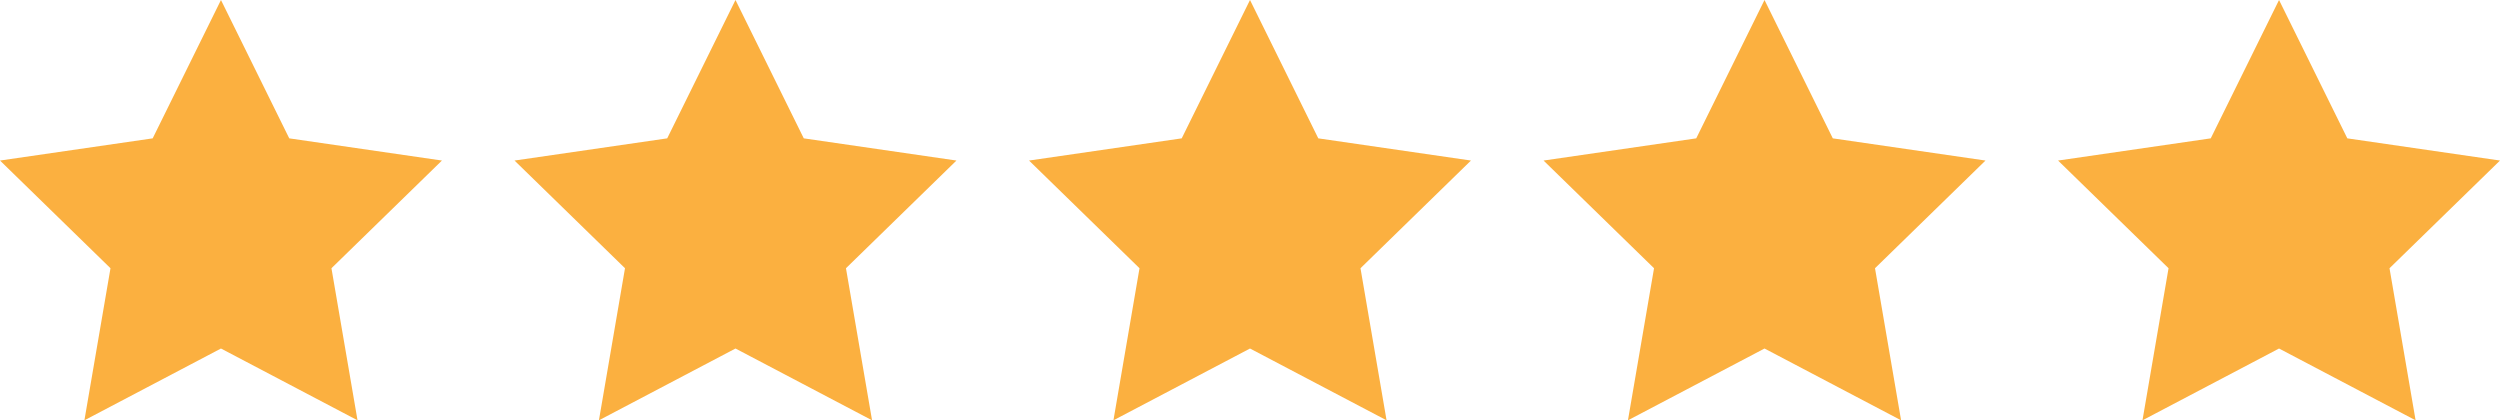<?xml version="1.0" encoding="UTF-8"?><svg id="Warstwa_2" xmlns="http://www.w3.org/2000/svg" viewBox="0 0 2098.64 352.83"><defs><style>.cls-1{fill:#fbb040;}</style></defs><g id="Icons"><polygon class="cls-1" points="617.41 0 674.73 116.14 802.9 134.77 710.15 225.17 732.05 352.83 617.41 292.56 502.77 352.83 524.66 225.17 431.91 134.77 560.09 116.14 617.41 0"/><polygon class="cls-1" points="185.49 0 242.81 116.14 370.99 134.77 278.24 225.17 300.13 352.83 185.49 292.56 70.85 352.83 92.75 225.17 0 134.77 128.17 116.14 185.49 0"/><polygon class="cls-1" points="1049.32 0 1106.64 116.14 1234.81 134.77 1142.07 225.17 1163.96 352.83 1049.32 292.56 934.68 352.83 956.57 225.17 863.83 134.77 992 116.14 1049.32 0"/><polygon class="cls-1" points="1481.23 0 1538.56 116.14 1666.73 134.77 1573.98 225.17 1595.88 352.83 1481.23 292.56 1366.59 352.83 1388.49 225.17 1295.74 134.77 1423.91 116.14 1481.23 0"/><polygon class="cls-1" points="1913.15 0 1970.47 116.14 2098.64 134.77 2005.89 225.17 2027.79 352.83 1913.15 292.56 1798.51 352.83 1820.4 225.17 1727.65 134.77 1855.83 116.14 1913.15 0"/></g></svg>